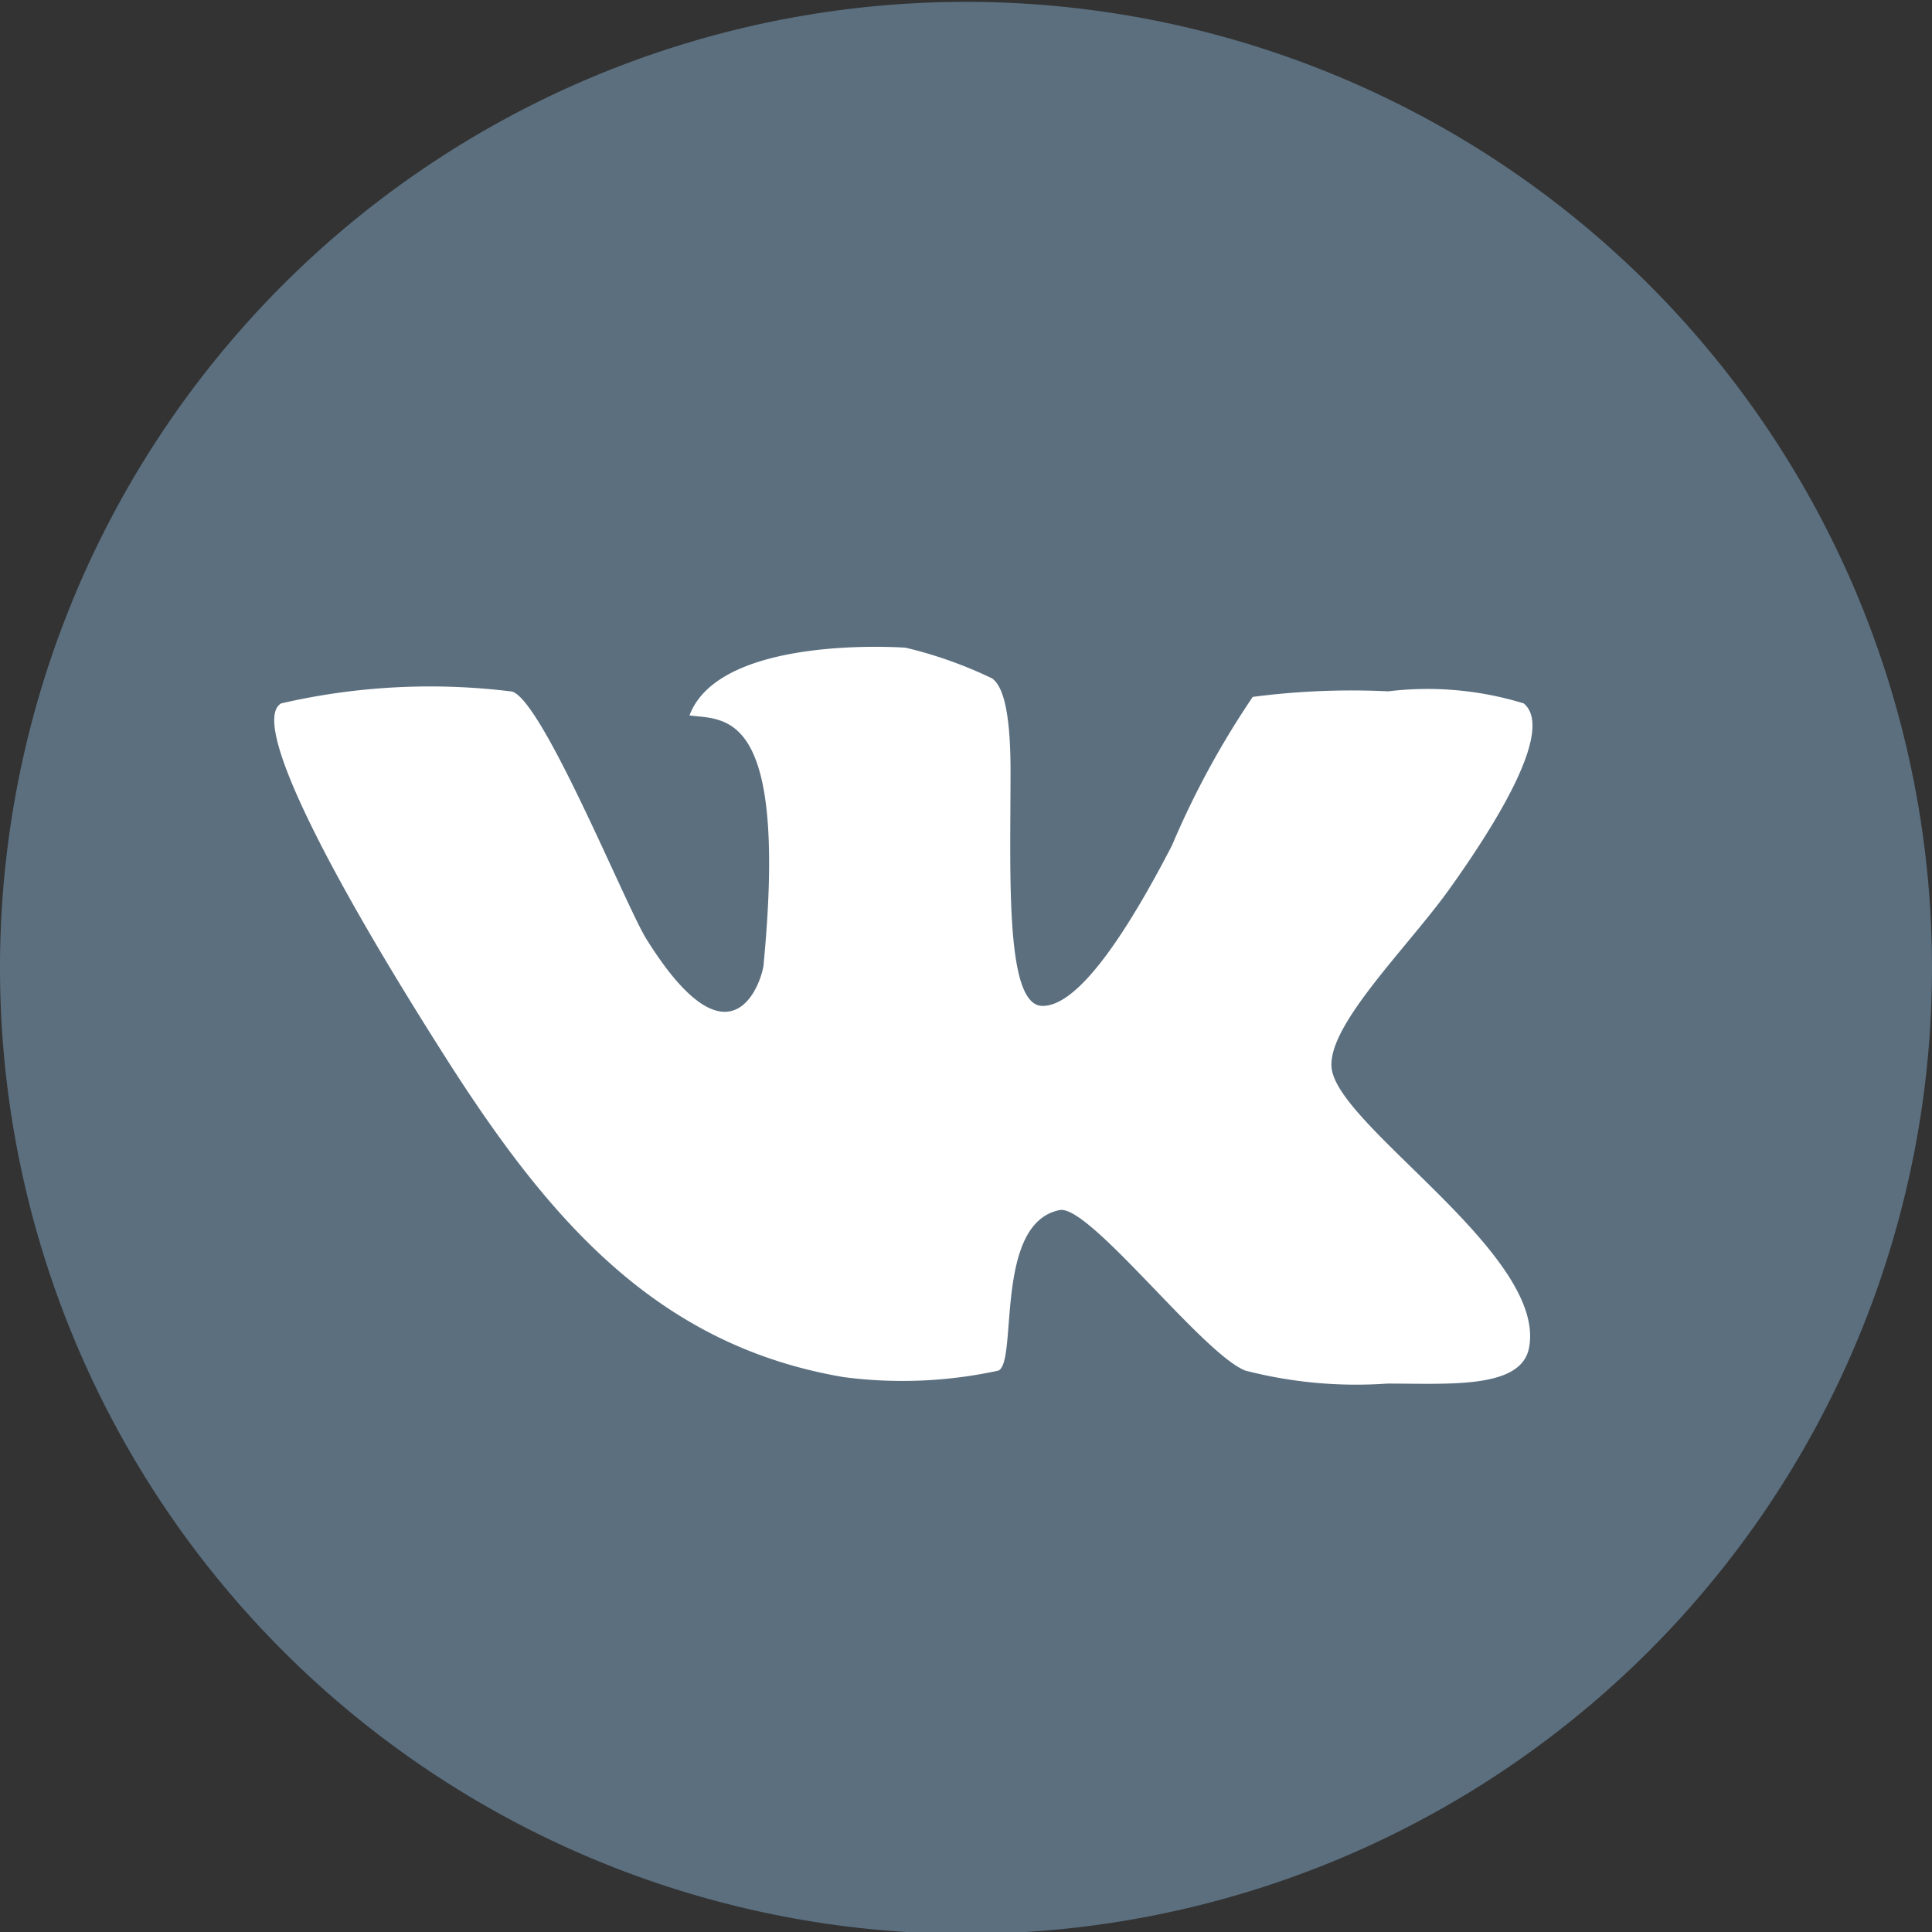<?xml version="1.0" encoding="UTF-8"?> <svg xmlns="http://www.w3.org/2000/svg" id="Слой_1" data-name="Слой 1" viewBox="0 0 20.82 20.82"><rect x="0" y="0" width="20.82" height="20.82" fill="#333333" stroke="none"/> <title>ВК</title> <path d="M370.93,413a10.41,10.41,0,1,1-10.41-10.41A10.41,10.41,0,0,1,370.93,413Z" transform="translate(-350.11 -402.57)" style="fill:#5b6f7f"></path> <path d="M366.53,410.15a3.53,3.53,0,0,0-1.46-.13,8.22,8.22,0,0,0-1.46.06,9.36,9.36,0,0,0-.87,1.6c-.46.89-1,1.74-1.4,1.73S361,412,361,410.88c0-.71-.1-.93-.2-1a4.61,4.61,0,0,0-.93-.33s-2-.15-2.33.73c.39.05,1.06-.07.8,2.67,0,.13-.32,1.26-1.27-.27-.23-.38-1.15-2.65-1.46-2.66a7.14,7.14,0,0,0-2.47.13c-.33.19.46,1.76,1.8,3.86,1.1,1.72,2.26,3.06,4.26,3.4a4.86,4.86,0,0,0,1.67-.07c.21-.1-.05-1.59.66-1.73.32-.06,1.54,1.55,2,1.73a4.78,4.78,0,0,0,1.53.14c.68,0,1.46.06,1.53-.4.17-1-2.06-2.37-2.13-3-.05-.46.82-1.3,1.27-1.93S366.88,410.44,366.53,410.15Z" transform="translate(-350.11 -402.57)" style="fill:#fff"></path> </svg> 